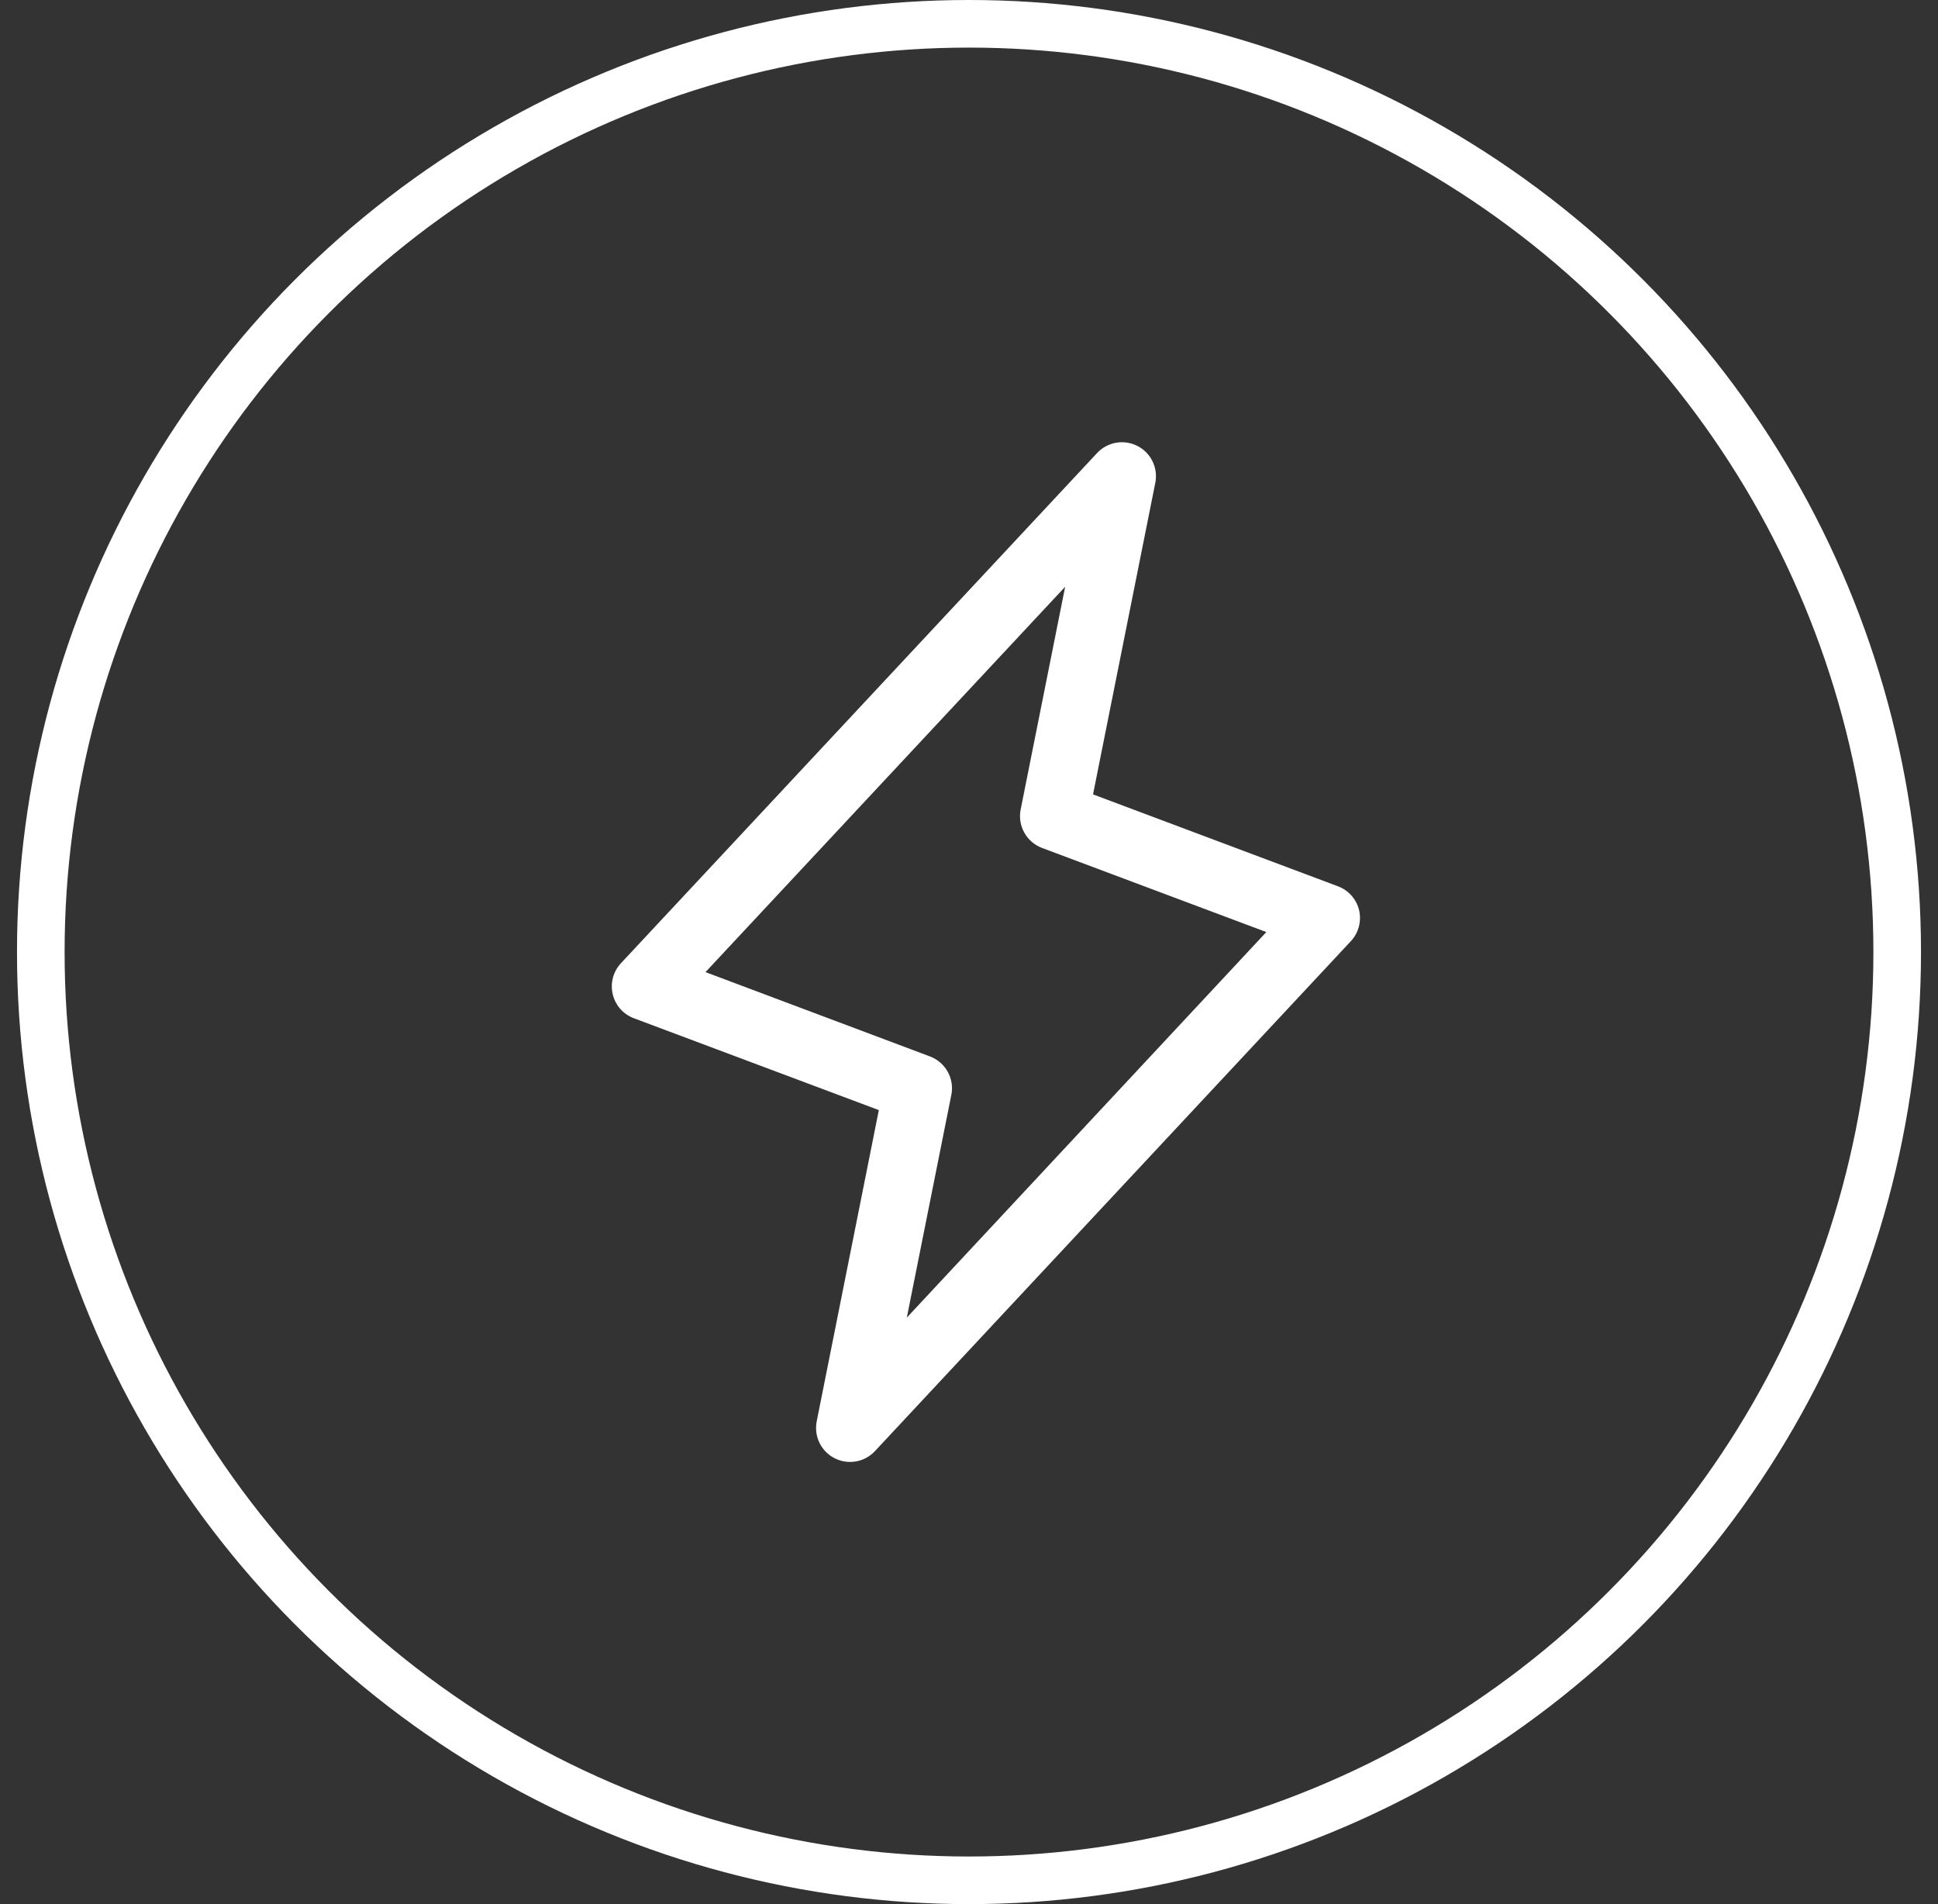 <svg width="57" height="56" viewBox="0 0 57 56" fill="none" xmlns="http://www.w3.org/2000/svg">
<rect x="0" y="0" width="57" height="56" fill="#333333" stroke="none"/>
<circle cx="28.5" cy="28" r="27.3" stroke="white" stroke-width="1.4"/>
<path d="M39.974 26.772C39.936 26.612 39.859 26.463 39.75 26.34C39.641 26.216 39.503 26.122 39.349 26.065L32.148 23.363L33.98 14.197C34.022 13.984 33.993 13.763 33.898 13.568C33.803 13.373 33.647 13.214 33.454 13.116C33.261 13.017 33.041 12.983 32.827 13.021C32.613 13.058 32.417 13.164 32.269 13.322L18.269 28.322C18.155 28.442 18.073 28.588 18.029 28.747C17.986 28.907 17.983 29.074 18.02 29.235C18.057 29.396 18.133 29.546 18.242 29.67C18.351 29.794 18.489 29.889 18.644 29.947L25.848 32.648L24.02 41.805C23.979 42.018 24.007 42.238 24.102 42.433C24.197 42.629 24.353 42.787 24.546 42.886C24.739 42.985 24.96 43.018 25.173 42.981C25.387 42.944 25.583 42.838 25.731 42.68L39.731 27.68C39.843 27.56 39.923 27.414 39.966 27.256C40.008 27.098 40.011 26.932 39.974 26.772ZM26.671 38.751L27.98 32.203C28.027 31.971 27.99 31.73 27.875 31.522C27.761 31.315 27.576 31.155 27.355 31.071L20.75 28.59L31.328 17.257L30.02 23.805C29.973 24.037 30.01 24.278 30.125 24.485C30.239 24.693 30.424 24.853 30.645 24.937L37.245 27.412L26.671 38.751Z" fill="white"/>
</svg>

